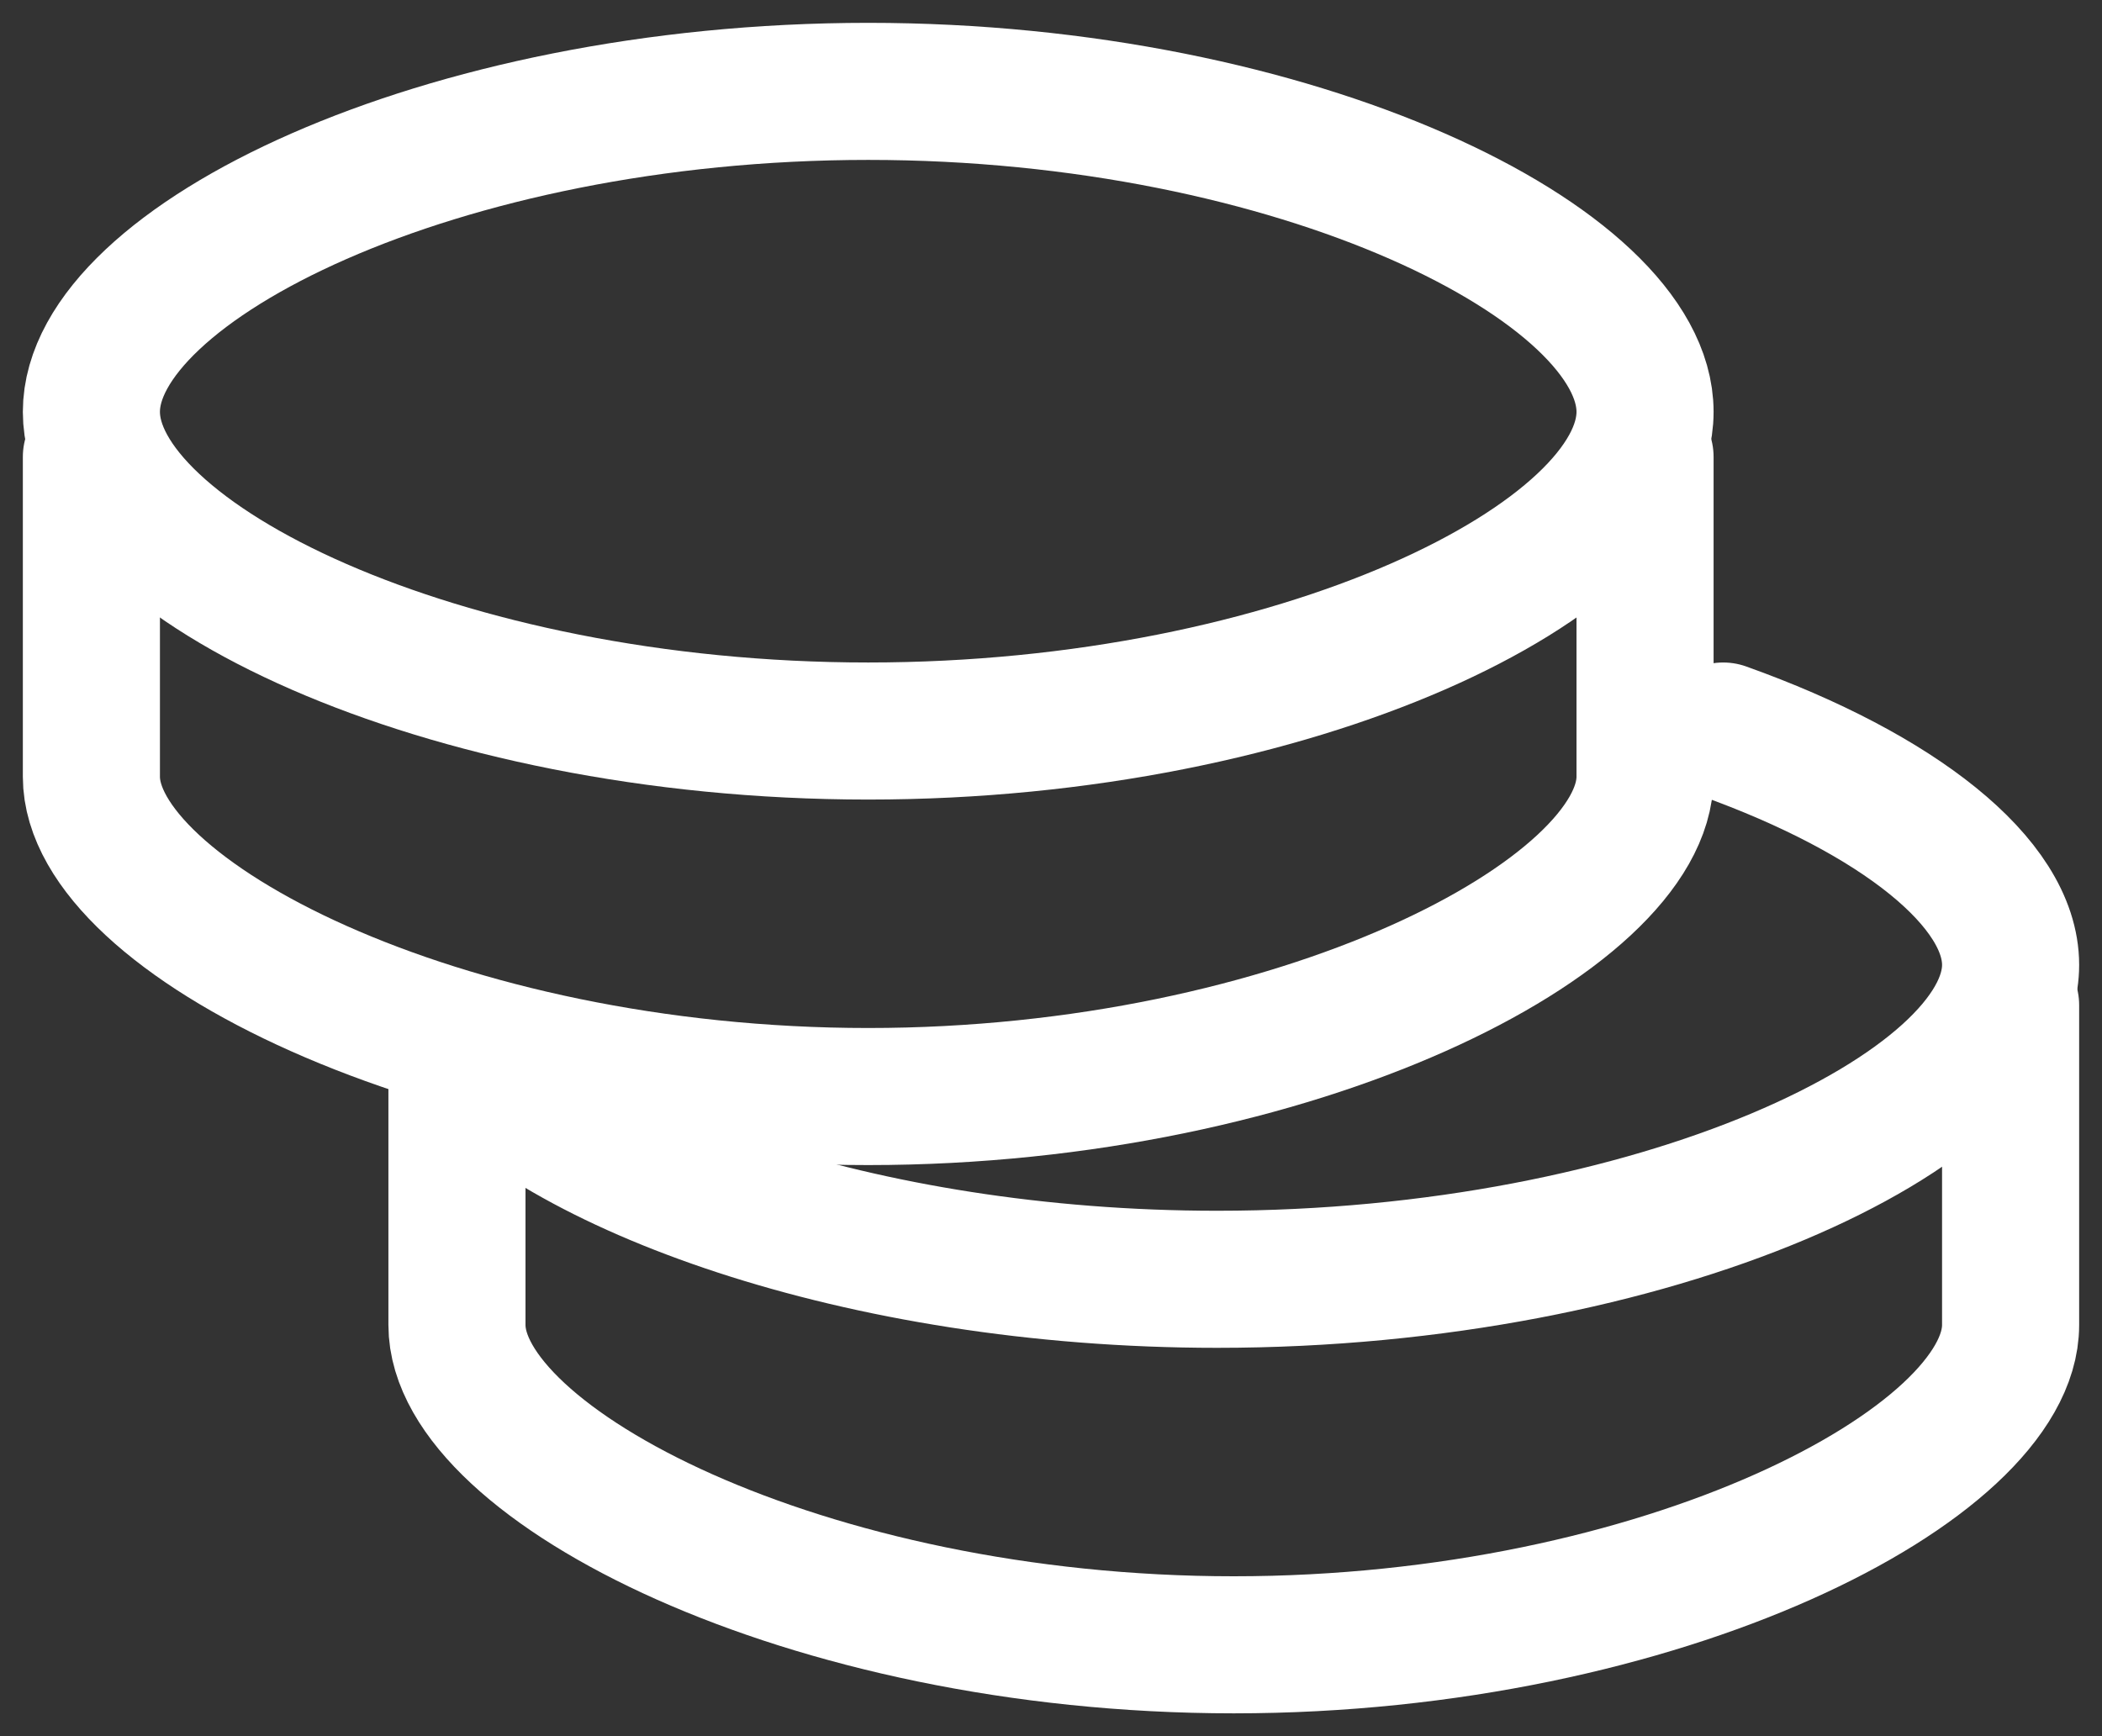 <svg width="23" height="19" viewBox="0 0 23 19" fill="none" xmlns="http://www.w3.org/2000/svg">
<rect x="0" y="0" width="23" height="19" fill="#333333" stroke="none"/>
<g clip-path="url(#clip0_279_548)">
<path d="M22 11V14.5C22 16.017 18.194 18 13.5 18C8.806 18 5 16.017 5 14.5V11.583" stroke="white" stroke-width="1.5" stroke-linecap="round" stroke-linejoin="round"/>
<path d="M5 11.436C6.073 12.759 9.391 14 13.318 14C18.113 14 22 12.149 22 10.559C22 9.665 20.776 8.687 18.855 8" stroke="white" stroke-width="1.5" stroke-linecap="round" stroke-linejoin="round"/>
<path d="M18 5V8.5C18 10.017 14.194 12 9.5 12C4.806 12 1 10.017 1 8.5V5" stroke="white" stroke-width="1.5" stroke-linecap="round" stroke-linejoin="round"/>
<path fill-rule="evenodd" clip-rule="evenodd" d="M9.5 8C14.194 8 18 6.121 18 4.507C18 2.892 14.194 1 9.5 1C4.806 1 1 2.892 1 4.507C1 6.121 4.806 8 9.5 8Z" stroke="white" stroke-width="1.5" stroke-linecap="round" stroke-linejoin="round"/>
</g>
<defs>
<clipPath id="clip0_279_548">
<rect width="23" height="19" fill="white"/>
</clipPath>
</defs>
</svg>
